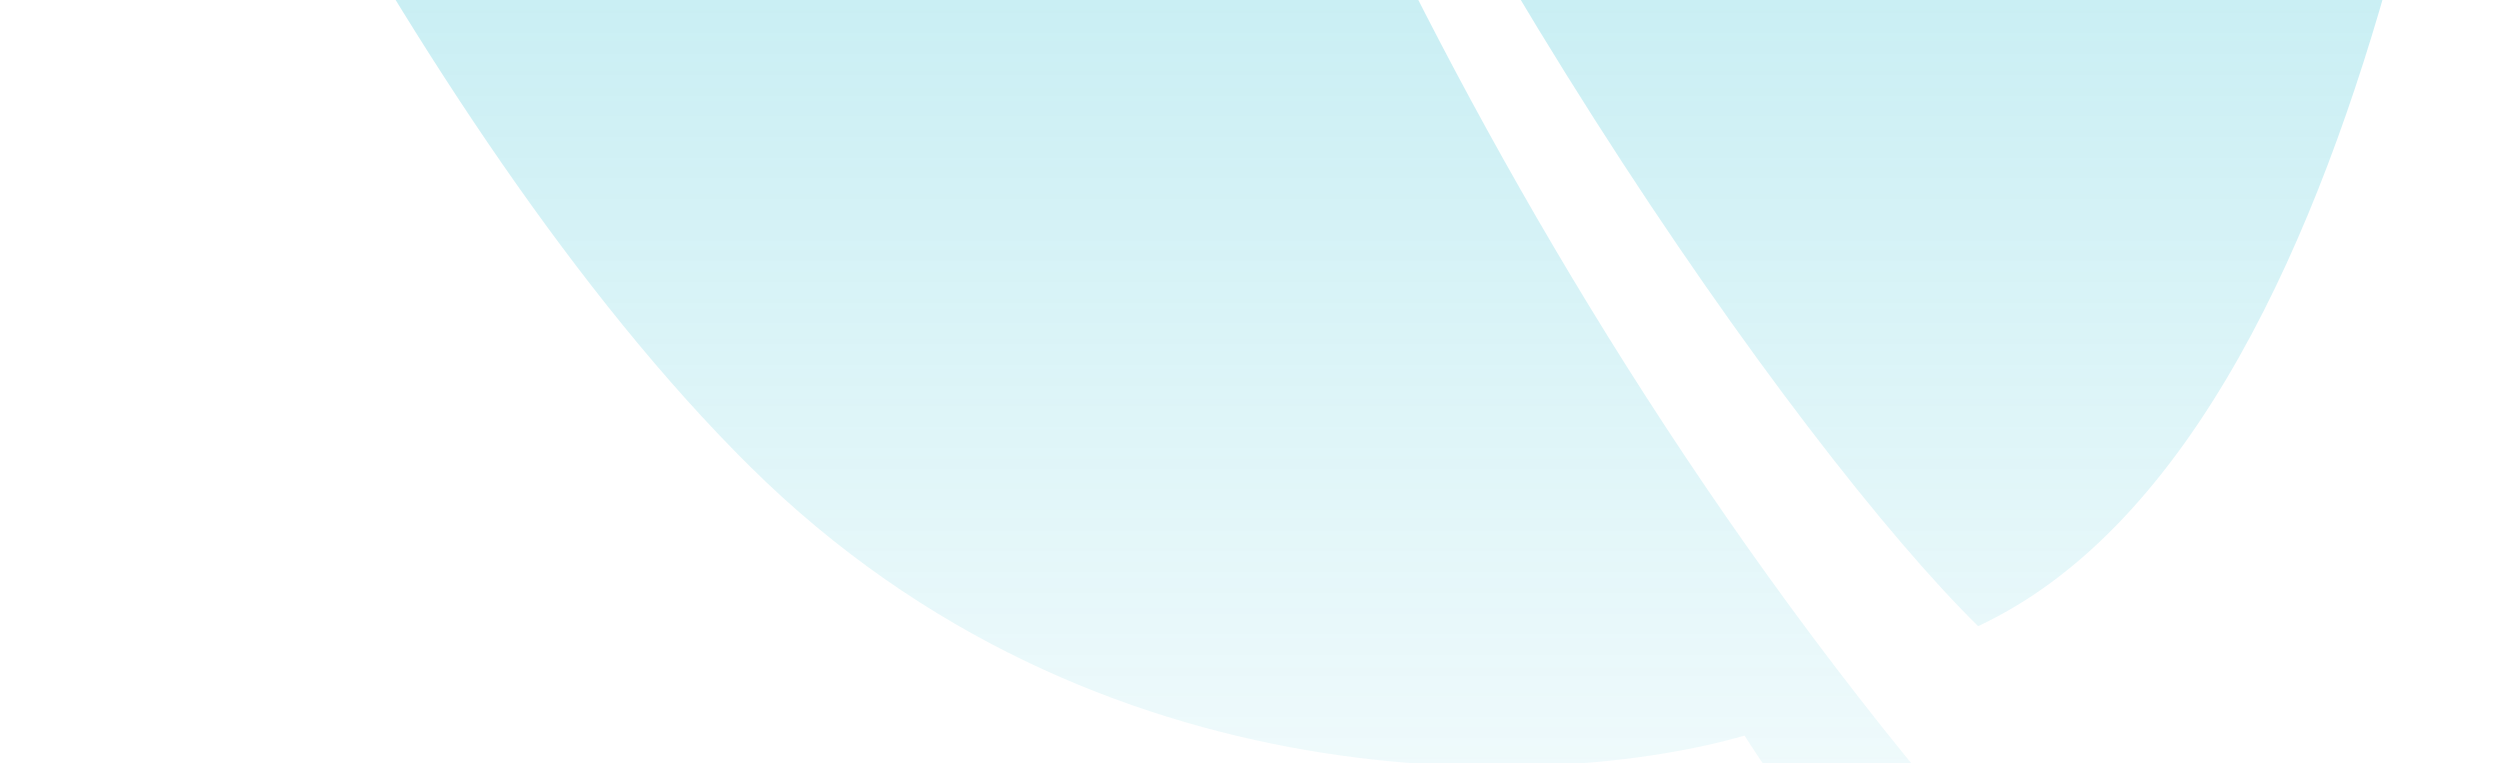 <svg width="262" height="80" viewBox="0 0 262 80" fill="none" xmlns="http://www.w3.org/2000/svg">
<path opacity="0.6" d="M182.827 77.09C195.328 96.692 220.504 124.357 231.268 136L235.956 117.754C170.951 58.948 133.865 -25.611 123.447 -60.54V-72.531C146.887 -11.536 188.383 47.027 207.308 65.621C252.5 44.5 260.041 -57.412 262 -60.54V-81.393L0 -84C11.112 -54.632 42.399 13.071 78.652 48.938C114.905 84.806 163.034 82.825 182.827 77.09Z" fill="url(#paint0_linear_1888_43639)" fill-opacity="0.6"/>
<defs>
<linearGradient id="paint0_linear_1888_43639" x1="131" y1="-84" x2="131" y2="136" gradientUnits="userSpaceOnUse">
<stop stop-color="#00B1C9"/>
<stop offset="0.906" stop-color="#00B1C9" stop-opacity="0"/>
</linearGradient>
</defs>
</svg>
